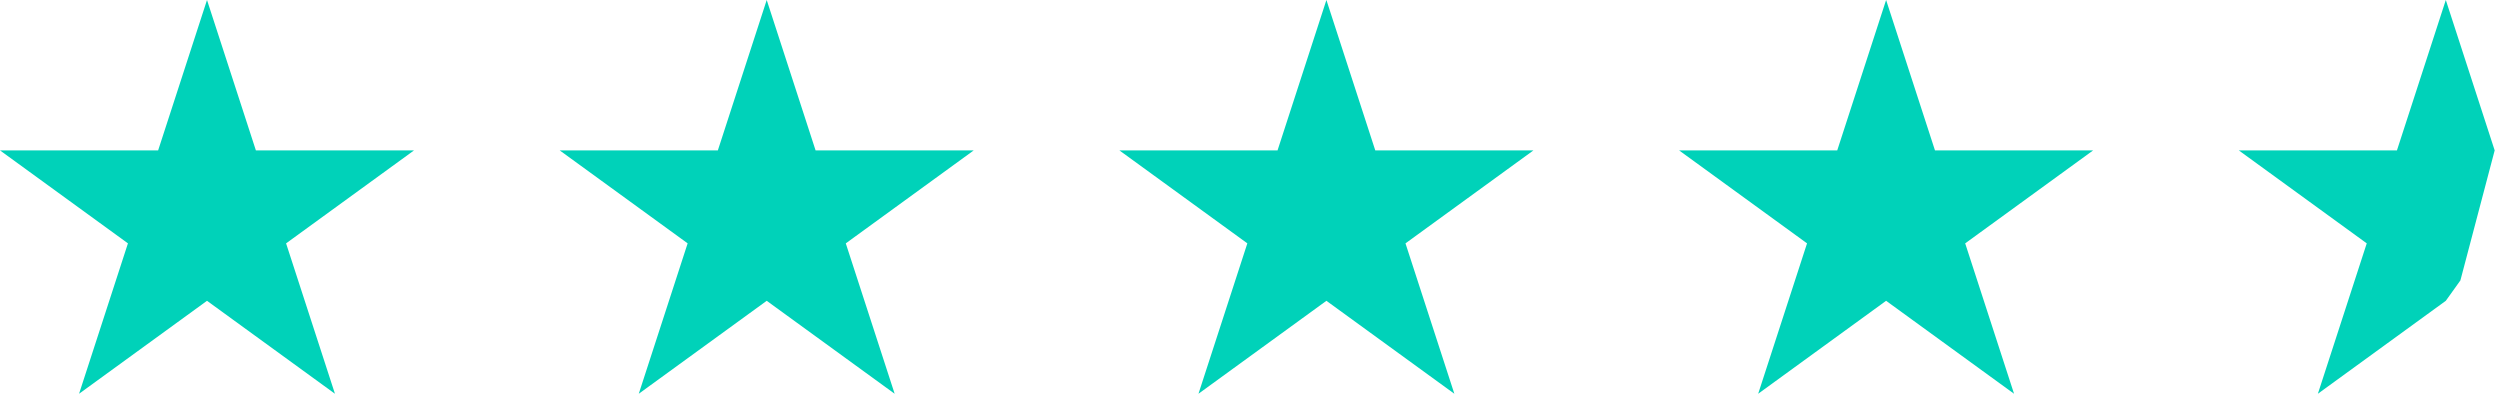 <?xml version="1.0" encoding="UTF-8"?> <svg xmlns="http://www.w3.org/2000/svg" width="201" height="32" viewBox="0 0 201 32" fill="none"><path d="M16.643 0L20.573 12.092L33.287 12.092L23.001 19.566L26.93 31.658L16.643 24.184L6.357 31.658L10.286 19.566L0 12.092L12.714 12.092L16.643 0Z" fill="#00D2B9"></path><path d="M61.644 0L65.573 12.092L78.287 12.092L68.001 19.566L71.93 31.658L61.644 24.184L51.357 31.658L55.286 19.566L45 12.092L57.715 12.092L61.644 0Z" fill="#00D2B9"></path><path d="M106.643 0L110.572 12.092L123.287 12.092L113.001 19.566L116.93 31.658L106.643 24.184L96.357 31.658L100.286 19.566L90 12.092L102.714 12.092L106.643 0Z" fill="#00D2B9"></path><path d="M151.643 0L155.572 12.092L168.287 12.092L158.001 19.566L161.93 31.658L151.643 24.184L141.357 31.658L145.286 19.566L135 12.092L147.714 12.092L151.643 0Z" fill="#00D2B9"></path><path d="M196.643 0L200.572 12.092L197.816 22.544L196.643 24.184L186.357 31.658L190.286 19.566L180 12.092L192.714 12.092L196.643 0Z" fill="#00D2B9"></path></svg> 